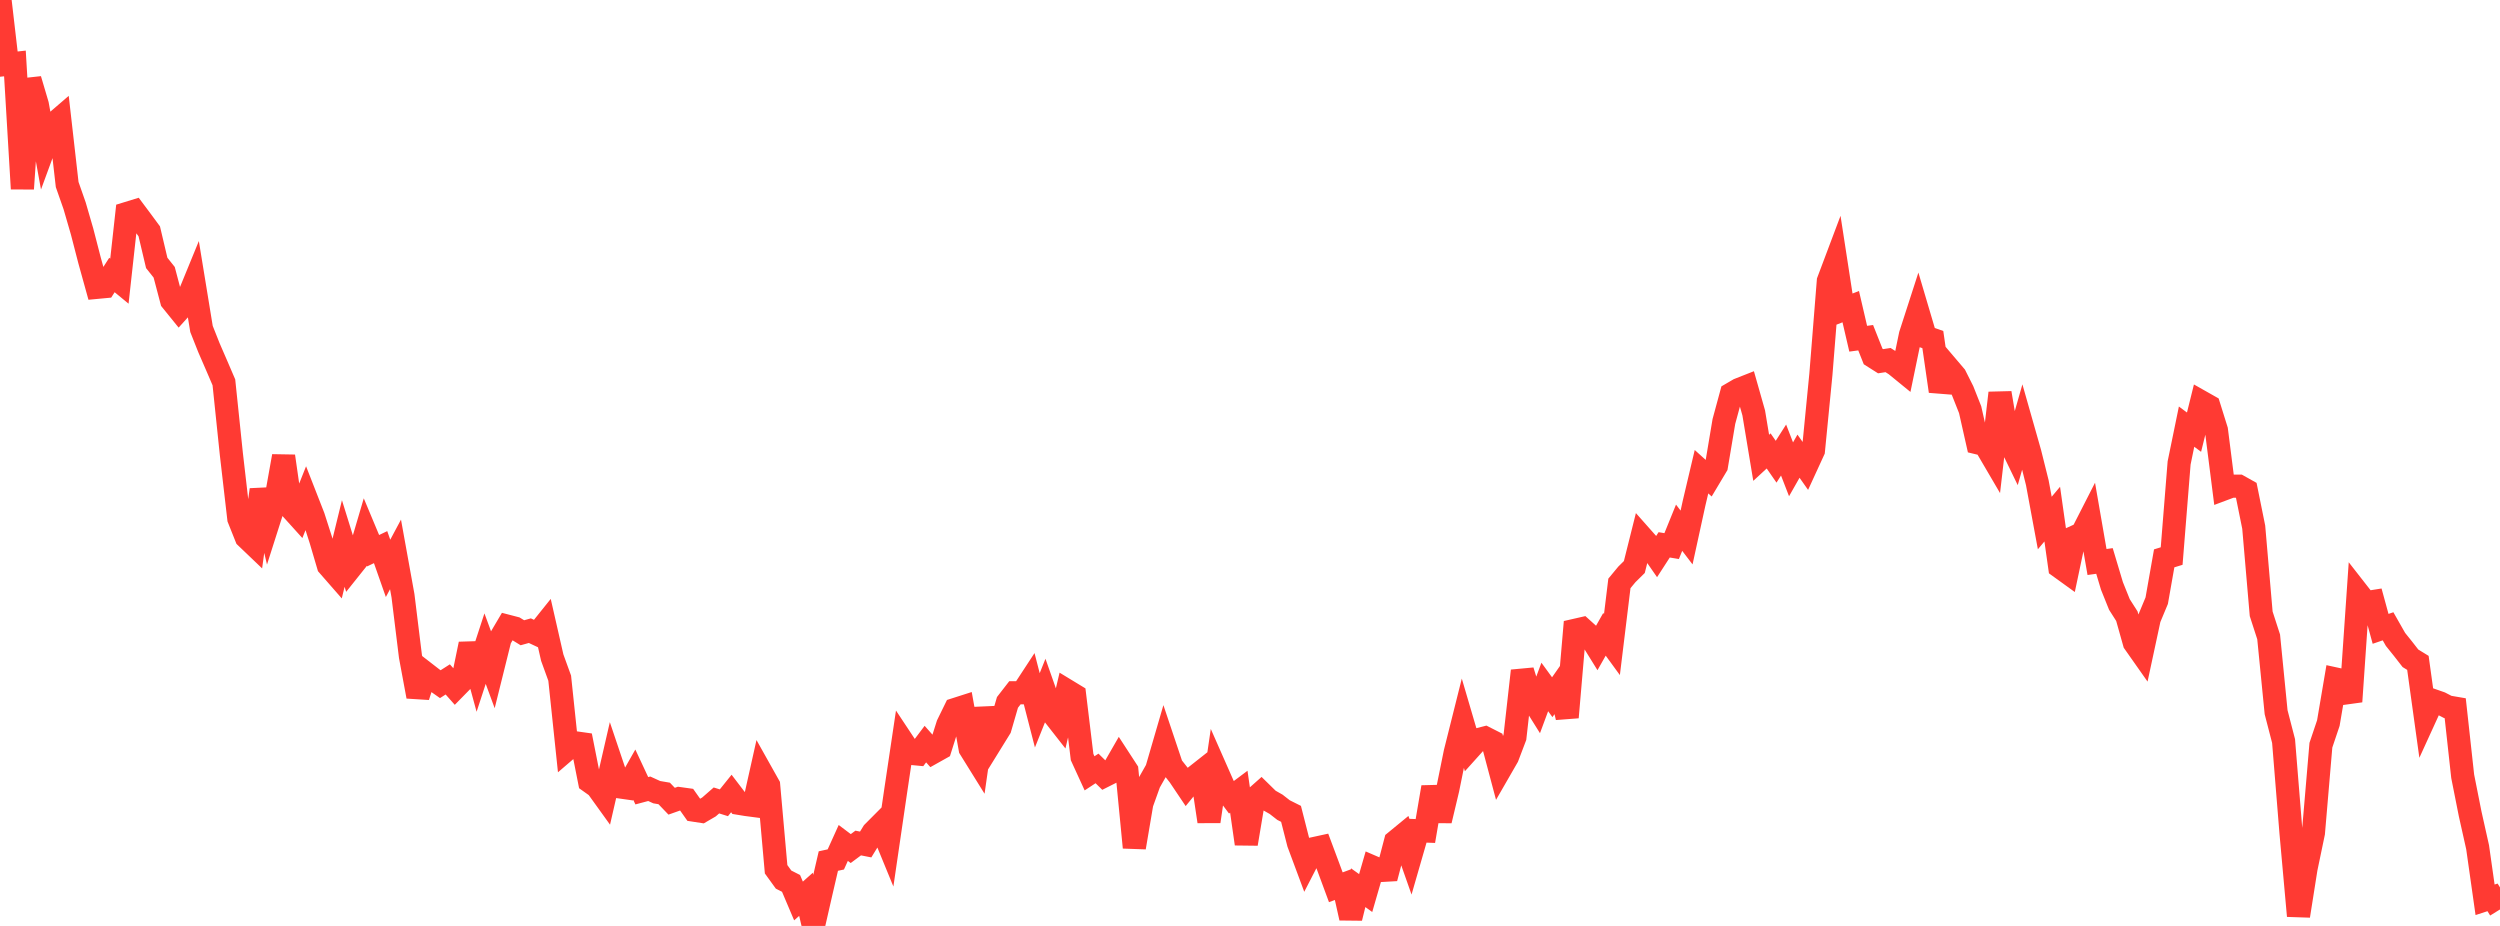 <?xml version="1.0" standalone="no"?>
<!DOCTYPE svg PUBLIC "-//W3C//DTD SVG 1.1//EN" "http://www.w3.org/Graphics/SVG/1.1/DTD/svg11.dtd">

<svg width="135" height="50" viewBox="0 0 135 50" preserveAspectRatio="none" 
  xmlns="http://www.w3.org/2000/svg"
  xmlns:xlink="http://www.w3.org/1999/xlink">


<polyline points="0.0, 0.0 0.403, 3.471 0.806, 3.426 1.209, 10.193 1.612, 4.289 2.015, 5.652 2.418, 7.865 2.821, 6.767 3.224, 6.42 3.627, 9.965 4.03, 11.115 4.433, 12.504 4.836, 14.062 5.239, 15.516 5.642, 15.478 6.045, 14.85 6.448, 15.182 6.851, 11.529 7.254, 11.405 7.657, 11.945 8.06, 12.492 8.463, 14.197 8.866, 14.703 9.269, 16.231 9.672, 16.729 10.075, 16.282 10.478, 15.299 10.881, 17.763 11.284, 18.78 11.687, 19.708 12.09, 20.646 12.493, 24.516 12.896, 28.003 13.299, 29.012 13.701, 29.396 14.104, 26.447 14.507, 28.15 14.91, 26.887 15.313, 24.634 15.716, 27.446 16.119, 27.892 16.522, 26.881 16.925, 27.912 17.328, 29.169 17.731, 30.536 18.134, 30.997 18.537, 29.349 18.94, 30.647 19.343, 30.142 19.746, 28.774 20.149, 29.738 20.552, 29.545 20.955, 30.692 21.358, 29.938 21.761, 32.169 22.164, 35.442 22.567, 37.61 22.97, 36.35 23.373, 36.662 23.776, 36.945 24.179, 36.688 24.582, 37.144 24.985, 36.733 25.388, 34.778 25.791, 36.258 26.194, 35.026 26.597, 36.12 27.0, 34.499 27.403, 33.816 27.806, 33.921 28.209, 34.169 28.612, 34.056 29.015, 34.245 29.418, 33.742 29.821, 35.511 30.224, 36.622 30.627, 40.453 31.03, 40.107 31.433, 40.164 31.836, 42.199 32.239, 42.486 32.642, 43.046 33.045, 41.292 33.448, 42.489 33.851, 42.546 34.254, 41.836 34.657, 42.7 35.06, 42.593 35.463, 42.777 35.866, 42.846 36.269, 43.266 36.672, 43.123 37.075, 43.179 37.478, 43.749 37.881, 43.811 38.284, 43.576 38.687, 43.224 39.09, 43.35 39.493, 42.849 39.896, 43.377 40.299, 43.443 40.701, 43.496 41.104, 41.693 41.507, 42.412 41.91, 46.941 42.313, 47.498 42.716, 47.703 43.119, 48.653 43.522, 48.294 43.925, 50.0 44.328, 48.235 44.731, 46.497 45.134, 46.409 45.537, 45.519 45.94, 45.823 46.343, 45.523 46.746, 45.603 47.149, 44.947 47.552, 44.542 47.955, 45.524 48.358, 42.771 48.761, 40.071 49.164, 40.679 49.567, 40.718 49.97, 40.181 50.373, 40.635 50.776, 40.409 51.179, 39.135 51.582, 38.311 51.985, 38.182 52.388, 40.427 52.791, 41.075 53.194, 38.259 53.597, 39.97 54.0, 39.318 54.403, 37.929 54.806, 37.41 55.209, 37.408 55.612, 36.793 56.015, 38.358 56.418, 37.35 56.821, 38.496 57.224, 39.01 57.627, 37.304 58.03, 37.549 58.433, 40.881 58.836, 41.76 59.239, 41.495 59.642, 41.891 60.045, 41.688 60.448, 40.987 60.851, 41.607 61.254, 45.763 61.657, 43.387 62.06, 42.263 62.463, 41.552 62.866, 40.168 63.269, 41.37 63.672, 41.88 64.075, 42.48 64.478, 41.987 64.881, 41.669 65.284, 44.359 65.687, 41.602 66.09, 42.516 66.493, 43.055 66.896, 42.753 67.299, 45.567 67.701, 43.167 68.104, 42.809 68.507, 43.204 68.91, 43.432 69.313, 43.746 69.716, 43.948 70.119, 45.53 70.522, 46.613 70.925, 45.831 71.328, 45.743 71.731, 46.822 72.134, 47.913 72.537, 47.763 72.94, 49.571 73.343, 47.936 73.746, 48.225 74.149, 46.832 74.552, 47.006 74.955, 46.983 75.358, 45.442 75.761, 45.111 76.164, 46.256 76.567, 44.859 76.97, 44.874 77.373, 42.509 77.776, 44.312 78.179, 42.618 78.582, 40.632 78.985, 39.024 79.388, 40.397 79.791, 39.949 80.194, 39.846 80.597, 40.051 81.0, 41.567 81.403, 40.867 81.806, 39.808 82.209, 36.226 82.612, 37.538 83.015, 38.183 83.418, 37.096 83.821, 37.649 84.224, 37.073 84.627, 38.735 85.03, 34.043 85.433, 33.951 85.836, 34.315 86.239, 34.965 86.642, 34.253 87.045, 34.806 87.448, 31.504 87.851, 31.017 88.254, 30.619 88.657, 29.009 89.06, 29.464 89.463, 30.045 89.866, 29.422 90.269, 29.489 90.672, 28.497 91.075, 29.025 91.478, 27.179 91.881, 25.472 92.284, 25.836 92.687, 25.161 93.09, 22.76 93.493, 21.274 93.896, 21.039 94.299, 20.88 94.701, 22.296 95.104, 24.722 95.507, 24.35 95.91, 24.933 96.313, 24.302 96.716, 25.343 97.119, 24.634 97.522, 25.206 97.925, 24.329 98.328, 20.216 98.731, 15.174 99.134, 14.103 99.537, 16.717 99.94, 16.559 100.343, 18.291 100.746, 18.236 101.149, 19.251 101.552, 19.506 101.955, 19.444 102.358, 19.7 102.761, 20.029 103.164, 18.08 103.567, 16.833 103.97, 18.195 104.373, 18.337 104.776, 21.125 105.179, 19.831 105.582, 20.305 105.985, 21.107 106.388, 22.125 106.791, 23.912 107.194, 24.009 107.597, 24.697 108.0, 21.222 108.403, 23.619 108.806, 24.451 109.209, 23.037 109.612, 24.454 110.015, 26.068 110.418, 28.243 110.821, 27.762 111.224, 30.609 111.627, 30.9 112.03, 28.996 112.433, 28.812 112.836, 28.022 113.239, 30.348 113.642, 30.292 114.045, 31.639 114.448, 32.641 114.851, 33.274 115.254, 34.705 115.657, 35.278 116.06, 33.403 116.463, 32.436 116.866, 30.151 117.269, 30.027 117.672, 25.001 118.075, 23.038 118.478, 23.337 118.881, 21.71 119.284, 21.938 119.687, 23.228 120.09, 26.404 120.493, 26.253 120.896, 26.254 121.299, 26.48 121.701, 28.468 122.104, 33.146 122.507, 34.391 122.91, 38.46 123.313, 40.016 123.716, 44.983 124.119, 49.457 124.522, 46.907 124.925, 44.972 125.328, 40.242 125.731, 39.045 126.134, 36.669 126.537, 36.757 126.94, 37.884 127.343, 32.032 127.746, 32.548 128.149, 32.484 128.552, 33.958 128.955, 33.82 129.358, 34.529 129.761, 35.03 130.164, 35.548 130.567, 35.795 130.97, 38.707 131.373, 37.825 131.776, 37.966 132.179, 38.175 132.582, 38.244 132.985, 41.917 133.388, 43.947 133.791, 45.75 134.194, 48.589 134.597, 48.458 135.0, 49.11" fill="none" stroke="#ff3a33" stroke-width="1.25"/>

</svg>
